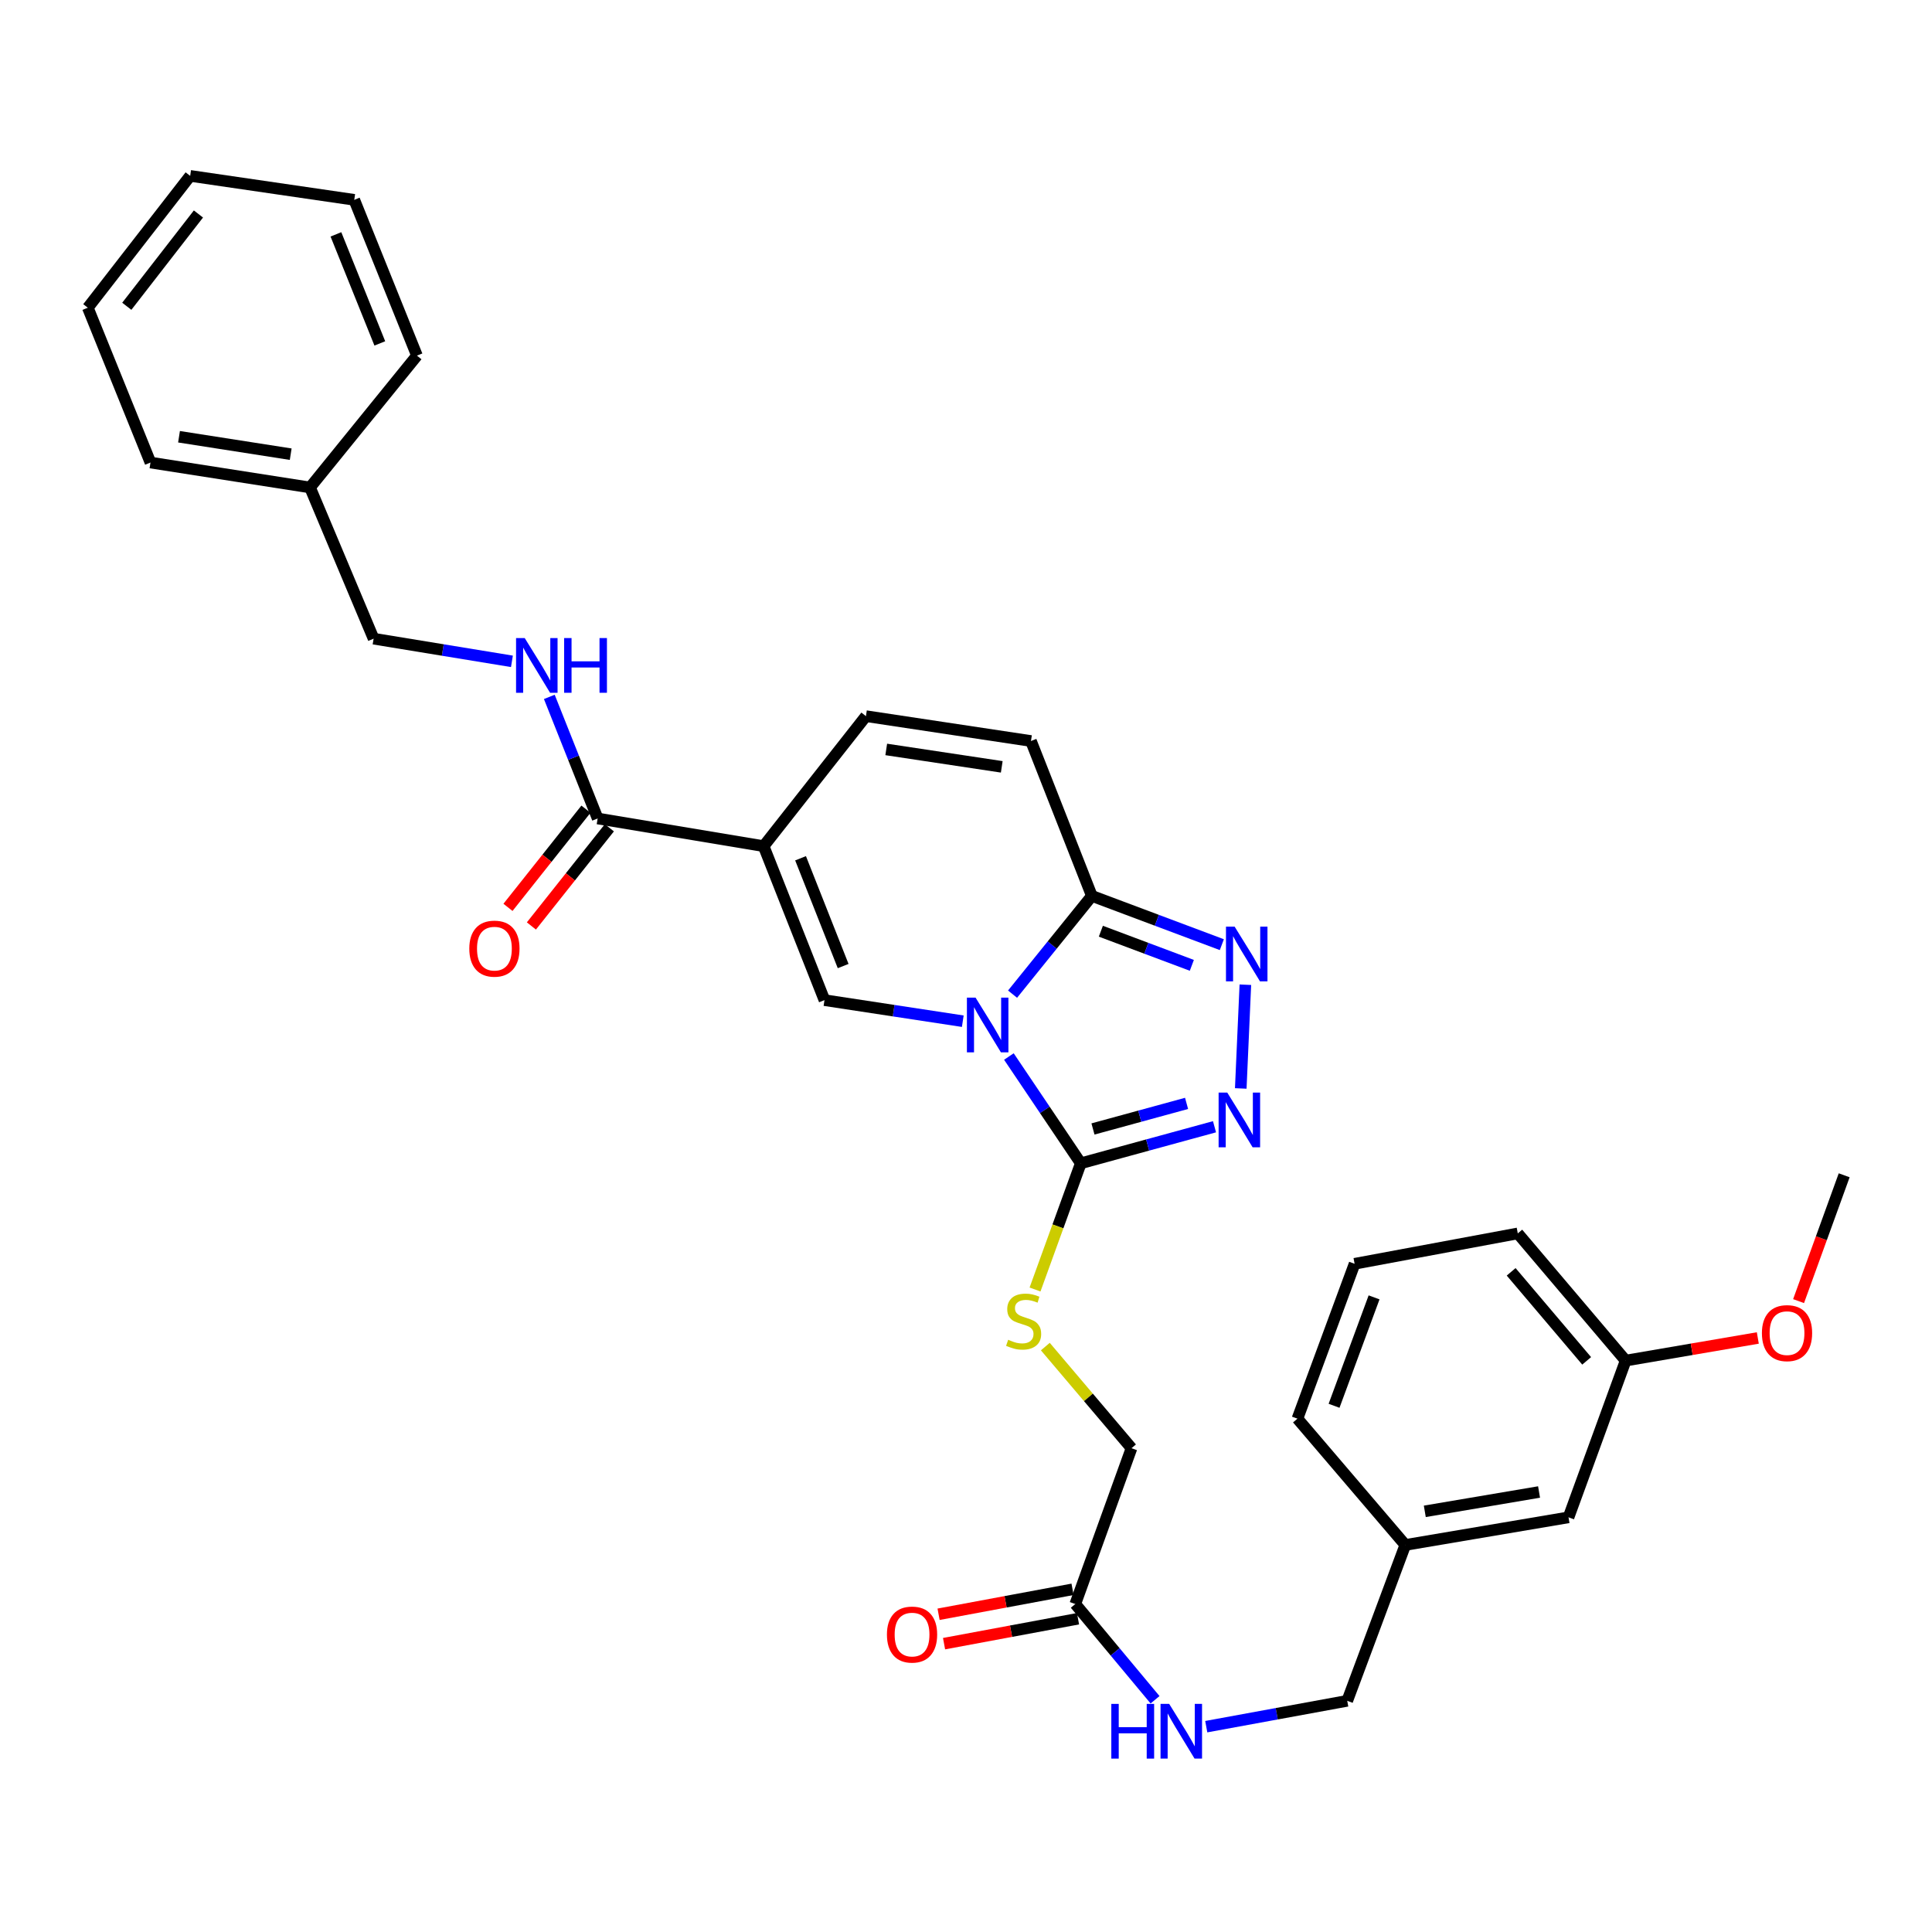 <?xml version='1.0' encoding='iso-8859-1'?>
<svg version='1.1' baseProfile='full'
              xmlns='http://www.w3.org/2000/svg'
                      xmlns:rdkit='http://www.rdkit.org/xml'
                      xmlns:xlink='http://www.w3.org/1999/xlink'
                  xml:space='preserve'
width='1000px' height='1000px' viewBox='0 0 1000 1000'>
<!-- END OF HEADER -->
<rect style='opacity:1.0;fill:#FFFFFF;stroke:none' width='1000' height='1000' x='0' y='0'> </rect>
<path class='bond-0' d='M 522.2,546.852 L 540.81,574.485' style='fill:none;fill-rule:evenodd;stroke:#0000FF;stroke-width:6px;stroke-linecap:butt;stroke-linejoin:miter;stroke-opacity:1' />
<path class='bond-0' d='M 540.81,574.485 L 559.419,602.119' style='fill:none;fill-rule:evenodd;stroke:#000000;stroke-width:6px;stroke-linecap:butt;stroke-linejoin:miter;stroke-opacity:1' />
<path class='bond-2' d='M 498.336,528.573 L 462.541,523.122' style='fill:none;fill-rule:evenodd;stroke:#0000FF;stroke-width:6px;stroke-linecap:butt;stroke-linejoin:miter;stroke-opacity:1' />
<path class='bond-2' d='M 462.541,523.122 L 426.747,517.672' style='fill:none;fill-rule:evenodd;stroke:#000000;stroke-width:6px;stroke-linecap:butt;stroke-linejoin:miter;stroke-opacity:1' />
<path class='bond-3' d='M 524.098,514.57 L 544.622,489.145' style='fill:none;fill-rule:evenodd;stroke:#0000FF;stroke-width:6px;stroke-linecap:butt;stroke-linejoin:miter;stroke-opacity:1' />
<path class='bond-3' d='M 544.622,489.145 L 565.145,463.721' style='fill:none;fill-rule:evenodd;stroke:#000000;stroke-width:6px;stroke-linecap:butt;stroke-linejoin:miter;stroke-opacity:1' />
<path class='bond-4' d='M 559.419,602.119 L 594.022,592.661' style='fill:none;fill-rule:evenodd;stroke:#000000;stroke-width:6px;stroke-linecap:butt;stroke-linejoin:miter;stroke-opacity:1' />
<path class='bond-4' d='M 594.022,592.661 L 628.626,583.204' style='fill:none;fill-rule:evenodd;stroke:#0000FF;stroke-width:6px;stroke-linecap:butt;stroke-linejoin:miter;stroke-opacity:1' />
<path class='bond-4' d='M 565.72,584.353 L 589.942,577.733' style='fill:none;fill-rule:evenodd;stroke:#000000;stroke-width:6px;stroke-linecap:butt;stroke-linejoin:miter;stroke-opacity:1' />
<path class='bond-4' d='M 589.942,577.733 L 614.165,571.113' style='fill:none;fill-rule:evenodd;stroke:#0000FF;stroke-width:6px;stroke-linecap:butt;stroke-linejoin:miter;stroke-opacity:1' />
<path class='bond-9' d='M 559.419,602.119 L 547.576,634.783' style='fill:none;fill-rule:evenodd;stroke:#000000;stroke-width:6px;stroke-linecap:butt;stroke-linejoin:miter;stroke-opacity:1' />
<path class='bond-9' d='M 547.576,634.783 L 535.732,667.447' style='fill:none;fill-rule:evenodd;stroke:#CCCC00;stroke-width:6px;stroke-linecap:butt;stroke-linejoin:miter;stroke-opacity:1' />
<path class='bond-1' d='M 395.254,437.971 L 426.747,517.672' style='fill:none;fill-rule:evenodd;stroke:#000000;stroke-width:6px;stroke-linecap:butt;stroke-linejoin:miter;stroke-opacity:1' />
<path class='bond-1' d='M 414.371,444.238 L 436.416,500.029' style='fill:none;fill-rule:evenodd;stroke:#000000;stroke-width:6px;stroke-linecap:butt;stroke-linejoin:miter;stroke-opacity:1' />
<path class='bond-6' d='M 395.254,437.971 L 309.345,423.647' style='fill:none;fill-rule:evenodd;stroke:#000000;stroke-width:6px;stroke-linecap:butt;stroke-linejoin:miter;stroke-opacity:1' />
<path class='bond-33' d='M 395.254,437.971 L 448.207,370.676' style='fill:none;fill-rule:evenodd;stroke:#000000;stroke-width:6px;stroke-linecap:butt;stroke-linejoin:miter;stroke-opacity:1' />
<path class='bond-5' d='M 565.145,463.721 L 598.783,476.338' style='fill:none;fill-rule:evenodd;stroke:#000000;stroke-width:6px;stroke-linecap:butt;stroke-linejoin:miter;stroke-opacity:1' />
<path class='bond-5' d='M 598.783,476.338 L 632.422,488.956' style='fill:none;fill-rule:evenodd;stroke:#0000FF;stroke-width:6px;stroke-linecap:butt;stroke-linejoin:miter;stroke-opacity:1' />
<path class='bond-5' d='M 569.801,481.996 L 593.348,490.828' style='fill:none;fill-rule:evenodd;stroke:#000000;stroke-width:6px;stroke-linecap:butt;stroke-linejoin:miter;stroke-opacity:1' />
<path class='bond-5' d='M 593.348,490.828 L 616.895,499.661' style='fill:none;fill-rule:evenodd;stroke:#0000FF;stroke-width:6px;stroke-linecap:butt;stroke-linejoin:miter;stroke-opacity:1' />
<path class='bond-8' d='M 565.145,463.721 L 533.626,383.547' style='fill:none;fill-rule:evenodd;stroke:#000000;stroke-width:6px;stroke-linecap:butt;stroke-linejoin:miter;stroke-opacity:1' />
<path class='bond-32' d='M 642.216,563.378 L 644.597,509.689' style='fill:none;fill-rule:evenodd;stroke:#0000FF;stroke-width:6px;stroke-linecap:butt;stroke-linejoin:miter;stroke-opacity:1' />
<path class='bond-10' d='M 309.345,423.647 L 296.836,392.178' style='fill:none;fill-rule:evenodd;stroke:#000000;stroke-width:6px;stroke-linecap:butt;stroke-linejoin:miter;stroke-opacity:1' />
<path class='bond-10' d='M 296.836,392.178 L 284.327,360.71' style='fill:none;fill-rule:evenodd;stroke:#0000FF;stroke-width:6px;stroke-linecap:butt;stroke-linejoin:miter;stroke-opacity:1' />
<path class='bond-13' d='M 303.285,418.835 L 283.107,444.244' style='fill:none;fill-rule:evenodd;stroke:#000000;stroke-width:6px;stroke-linecap:butt;stroke-linejoin:miter;stroke-opacity:1' />
<path class='bond-13' d='M 283.107,444.244 L 262.929,469.652' style='fill:none;fill-rule:evenodd;stroke:#FF0000;stroke-width:6px;stroke-linecap:butt;stroke-linejoin:miter;stroke-opacity:1' />
<path class='bond-13' d='M 315.405,428.459 L 295.226,453.868' style='fill:none;fill-rule:evenodd;stroke:#000000;stroke-width:6px;stroke-linecap:butt;stroke-linejoin:miter;stroke-opacity:1' />
<path class='bond-13' d='M 295.226,453.868 L 275.048,479.277' style='fill:none;fill-rule:evenodd;stroke:#FF0000;stroke-width:6px;stroke-linecap:butt;stroke-linejoin:miter;stroke-opacity:1' />
<path class='bond-7' d='M 448.207,370.676 L 533.626,383.547' style='fill:none;fill-rule:evenodd;stroke:#000000;stroke-width:6px;stroke-linecap:butt;stroke-linejoin:miter;stroke-opacity:1' />
<path class='bond-7' d='M 458.714,387.91 L 518.507,396.919' style='fill:none;fill-rule:evenodd;stroke:#000000;stroke-width:6px;stroke-linecap:butt;stroke-linejoin:miter;stroke-opacity:1' />
<path class='bond-15' d='M 541.064,696.99 L 563.366,723.288' style='fill:none;fill-rule:evenodd;stroke:#CCCC00;stroke-width:6px;stroke-linecap:butt;stroke-linejoin:miter;stroke-opacity:1' />
<path class='bond-15' d='M 563.366,723.288 L 585.668,749.587' style='fill:none;fill-rule:evenodd;stroke:#000000;stroke-width:6px;stroke-linecap:butt;stroke-linejoin:miter;stroke-opacity:1' />
<path class='bond-16' d='M 264.972,342.308 L 229.175,336.442' style='fill:none;fill-rule:evenodd;stroke:#0000FF;stroke-width:6px;stroke-linecap:butt;stroke-linejoin:miter;stroke-opacity:1' />
<path class='bond-16' d='M 229.175,336.442 L 193.379,330.576' style='fill:none;fill-rule:evenodd;stroke:#000000;stroke-width:6px;stroke-linecap:butt;stroke-linejoin:miter;stroke-opacity:1' />
<path class='bond-11' d='M 556.565,830.243 L 585.668,749.587' style='fill:none;fill-rule:evenodd;stroke:#000000;stroke-width:6px;stroke-linecap:butt;stroke-linejoin:miter;stroke-opacity:1' />
<path class='bond-12' d='M 556.565,830.243 L 577.208,855.016' style='fill:none;fill-rule:evenodd;stroke:#000000;stroke-width:6px;stroke-linecap:butt;stroke-linejoin:miter;stroke-opacity:1' />
<path class='bond-12' d='M 577.208,855.016 L 597.851,879.79' style='fill:none;fill-rule:evenodd;stroke:#0000FF;stroke-width:6px;stroke-linecap:butt;stroke-linejoin:miter;stroke-opacity:1' />
<path class='bond-14' d='M 555.149,822.635 L 520.478,829.088' style='fill:none;fill-rule:evenodd;stroke:#000000;stroke-width:6px;stroke-linecap:butt;stroke-linejoin:miter;stroke-opacity:1' />
<path class='bond-14' d='M 520.478,829.088 L 485.807,835.541' style='fill:none;fill-rule:evenodd;stroke:#FF0000;stroke-width:6px;stroke-linecap:butt;stroke-linejoin:miter;stroke-opacity:1' />
<path class='bond-14' d='M 557.98,837.85 L 523.31,844.303' style='fill:none;fill-rule:evenodd;stroke:#000000;stroke-width:6px;stroke-linecap:butt;stroke-linejoin:miter;stroke-opacity:1' />
<path class='bond-14' d='M 523.31,844.303 L 488.639,850.756' style='fill:none;fill-rule:evenodd;stroke:#FF0000;stroke-width:6px;stroke-linecap:butt;stroke-linejoin:miter;stroke-opacity:1' />
<path class='bond-17' d='M 624.358,893.723 L 660.843,887.032' style='fill:none;fill-rule:evenodd;stroke:#0000FF;stroke-width:6px;stroke-linecap:butt;stroke-linejoin:miter;stroke-opacity:1' />
<path class='bond-17' d='M 660.843,887.032 L 697.327,880.342' style='fill:none;fill-rule:evenodd;stroke:#000000;stroke-width:6px;stroke-linecap:butt;stroke-linejoin:miter;stroke-opacity:1' />
<path class='bond-21' d='M 193.379,330.576 L 160.467,252.311' style='fill:none;fill-rule:evenodd;stroke:#000000;stroke-width:6px;stroke-linecap:butt;stroke-linejoin:miter;stroke-opacity:1' />
<path class='bond-19' d='M 697.327,880.342 L 727.384,799.669' style='fill:none;fill-rule:evenodd;stroke:#000000;stroke-width:6px;stroke-linecap:butt;stroke-linejoin:miter;stroke-opacity:1' />
<path class='bond-18' d='M 811.866,785.371 L 727.384,799.669' style='fill:none;fill-rule:evenodd;stroke:#000000;stroke-width:6px;stroke-linecap:butt;stroke-linejoin:miter;stroke-opacity:1' />
<path class='bond-18' d='M 796.611,772.257 L 737.474,782.265' style='fill:none;fill-rule:evenodd;stroke:#000000;stroke-width:6px;stroke-linecap:butt;stroke-linejoin:miter;stroke-opacity:1' />
<path class='bond-20' d='M 811.866,785.371 L 841.434,704.243' style='fill:none;fill-rule:evenodd;stroke:#000000;stroke-width:6px;stroke-linecap:butt;stroke-linejoin:miter;stroke-opacity:1' />
<path class='bond-24' d='M 727.384,799.669 L 671.551,734.3' style='fill:none;fill-rule:evenodd;stroke:#000000;stroke-width:6px;stroke-linecap:butt;stroke-linejoin:miter;stroke-opacity:1' />
<path class='bond-22' d='M 841.434,704.243 L 875.638,698.388' style='fill:none;fill-rule:evenodd;stroke:#000000;stroke-width:6px;stroke-linecap:butt;stroke-linejoin:miter;stroke-opacity:1' />
<path class='bond-22' d='M 875.638,698.388 L 909.842,692.533' style='fill:none;fill-rule:evenodd;stroke:#FF0000;stroke-width:6px;stroke-linecap:butt;stroke-linejoin:miter;stroke-opacity:1' />
<path class='bond-35' d='M 841.434,704.243 L 785.6,638.41' style='fill:none;fill-rule:evenodd;stroke:#000000;stroke-width:6px;stroke-linecap:butt;stroke-linejoin:miter;stroke-opacity:1' />
<path class='bond-35' d='M 821.256,704.378 L 782.172,658.295' style='fill:none;fill-rule:evenodd;stroke:#000000;stroke-width:6px;stroke-linecap:butt;stroke-linejoin:miter;stroke-opacity:1' />
<path class='bond-26' d='M 160.467,252.311 L 77.885,239.414' style='fill:none;fill-rule:evenodd;stroke:#000000;stroke-width:6px;stroke-linecap:butt;stroke-linejoin:miter;stroke-opacity:1' />
<path class='bond-26' d='M 150.467,235.086 L 92.66,226.058' style='fill:none;fill-rule:evenodd;stroke:#000000;stroke-width:6px;stroke-linecap:butt;stroke-linejoin:miter;stroke-opacity:1' />
<path class='bond-27' d='M 160.467,252.311 L 215.819,184.071' style='fill:none;fill-rule:evenodd;stroke:#000000;stroke-width:6px;stroke-linecap:butt;stroke-linejoin:miter;stroke-opacity:1' />
<path class='bond-28' d='M 930.938,673.454 L 942.742,640.89' style='fill:none;fill-rule:evenodd;stroke:#FF0000;stroke-width:6px;stroke-linecap:butt;stroke-linejoin:miter;stroke-opacity:1' />
<path class='bond-28' d='M 942.742,640.89 L 954.545,608.326' style='fill:none;fill-rule:evenodd;stroke:#000000;stroke-width:6px;stroke-linecap:butt;stroke-linejoin:miter;stroke-opacity:1' />
<path class='bond-23' d='M 701.136,654.135 L 671.551,734.3' style='fill:none;fill-rule:evenodd;stroke:#000000;stroke-width:6px;stroke-linecap:butt;stroke-linejoin:miter;stroke-opacity:1' />
<path class='bond-23' d='M 711.217,671.518 L 690.507,727.634' style='fill:none;fill-rule:evenodd;stroke:#000000;stroke-width:6px;stroke-linecap:butt;stroke-linejoin:miter;stroke-opacity:1' />
<path class='bond-25' d='M 701.136,654.135 L 785.6,638.41' style='fill:none;fill-rule:evenodd;stroke:#000000;stroke-width:6px;stroke-linecap:butt;stroke-linejoin:miter;stroke-opacity:1' />
<path class='bond-29' d='M 77.885,239.414 L 45.455,159.275' style='fill:none;fill-rule:evenodd;stroke:#000000;stroke-width:6px;stroke-linecap:butt;stroke-linejoin:miter;stroke-opacity:1' />
<path class='bond-30' d='M 215.819,184.071 L 183.362,103.432' style='fill:none;fill-rule:evenodd;stroke:#000000;stroke-width:6px;stroke-linecap:butt;stroke-linejoin:miter;stroke-opacity:1' />
<path class='bond-30' d='M 196.594,177.753 L 173.874,121.307' style='fill:none;fill-rule:evenodd;stroke:#000000;stroke-width:6px;stroke-linecap:butt;stroke-linejoin:miter;stroke-opacity:1' />
<path class='bond-34' d='M 45.455,159.275 L 98.434,91.034' style='fill:none;fill-rule:evenodd;stroke:#000000;stroke-width:6px;stroke-linecap:butt;stroke-linejoin:miter;stroke-opacity:1' />
<path class='bond-34' d='M 65.626,158.529 L 102.711,110.761' style='fill:none;fill-rule:evenodd;stroke:#000000;stroke-width:6px;stroke-linecap:butt;stroke-linejoin:miter;stroke-opacity:1' />
<path class='bond-31' d='M 183.362,103.432 L 98.434,91.034' style='fill:none;fill-rule:evenodd;stroke:#000000;stroke-width:6px;stroke-linecap:butt;stroke-linejoin:miter;stroke-opacity:1' />
<path  class='atom-0' d='M 504.951 516.374
L 514.231 531.374
Q 515.151 532.854, 516.631 535.534
Q 518.111 538.214, 518.191 538.374
L 518.191 516.374
L 521.951 516.374
L 521.951 544.694
L 518.071 544.694
L 508.111 528.294
Q 506.951 526.374, 505.711 524.174
Q 504.511 521.974, 504.151 521.294
L 504.151 544.694
L 500.471 544.694
L 500.471 516.374
L 504.951 516.374
' fill='#0000FF'/>
<path  class='atom-5' d='M 635.233 565.527
L 644.513 580.527
Q 645.433 582.007, 646.913 584.687
Q 648.393 587.367, 648.473 587.527
L 648.473 565.527
L 652.233 565.527
L 652.233 593.847
L 648.353 593.847
L 638.393 577.447
Q 637.233 575.527, 635.993 573.327
Q 634.793 571.127, 634.433 570.447
L 634.433 593.847
L 630.753 593.847
L 630.753 565.527
L 635.233 565.527
' fill='#0000FF'/>
<path  class='atom-6' d='M 639.042 479.627
L 648.322 494.627
Q 649.242 496.107, 650.722 498.787
Q 652.202 501.467, 652.282 501.627
L 652.282 479.627
L 656.042 479.627
L 656.042 507.947
L 652.162 507.947
L 642.202 491.547
Q 641.042 489.627, 639.802 487.427
Q 638.602 485.227, 638.242 484.547
L 638.242 507.947
L 634.562 507.947
L 634.562 479.627
L 639.042 479.627
' fill='#0000FF'/>
<path  class='atom-10' d='M 521.826 693.457
Q 522.146 693.577, 523.466 694.137
Q 524.786 694.697, 526.226 695.057
Q 527.706 695.377, 529.146 695.377
Q 531.826 695.377, 533.386 694.097
Q 534.946 692.777, 534.946 690.497
Q 534.946 688.937, 534.146 687.977
Q 533.386 687.017, 532.186 686.497
Q 530.986 685.977, 528.986 685.377
Q 526.466 684.617, 524.946 683.897
Q 523.466 683.177, 522.386 681.657
Q 521.346 680.137, 521.346 677.577
Q 521.346 674.017, 523.746 671.817
Q 526.186 669.617, 530.986 669.617
Q 534.266 669.617, 537.986 671.177
L 537.066 674.257
Q 533.666 672.857, 531.106 672.857
Q 528.346 672.857, 526.826 674.017
Q 525.306 675.137, 525.346 677.097
Q 525.346 678.617, 526.106 679.537
Q 526.906 680.457, 528.026 680.977
Q 529.186 681.497, 531.106 682.097
Q 533.666 682.897, 535.186 683.697
Q 536.706 684.497, 537.786 686.137
Q 538.906 687.737, 538.906 690.497
Q 538.906 694.417, 536.266 696.537
Q 533.666 698.617, 529.306 698.617
Q 526.786 698.617, 524.866 698.057
Q 522.986 697.537, 520.746 696.617
L 521.826 693.457
' fill='#CCCC00'/>
<path  class='atom-11' d='M 271.592 330.259
L 280.872 345.259
Q 281.792 346.739, 283.272 349.419
Q 284.752 352.099, 284.832 352.259
L 284.832 330.259
L 288.592 330.259
L 288.592 358.579
L 284.712 358.579
L 274.752 342.179
Q 273.592 340.259, 272.352 338.059
Q 271.152 335.859, 270.792 335.179
L 270.792 358.579
L 267.112 358.579
L 267.112 330.259
L 271.592 330.259
' fill='#0000FF'/>
<path  class='atom-11' d='M 291.992 330.259
L 295.832 330.259
L 295.832 342.299
L 310.312 342.299
L 310.312 330.259
L 314.152 330.259
L 314.152 358.579
L 310.312 358.579
L 310.312 345.499
L 295.832 345.499
L 295.832 358.579
L 291.992 358.579
L 291.992 330.259
' fill='#0000FF'/>
<path  class='atom-13' d='M 575.215 881.933
L 579.055 881.933
L 579.055 893.973
L 593.535 893.973
L 593.535 881.933
L 597.375 881.933
L 597.375 910.253
L 593.535 910.253
L 593.535 897.173
L 579.055 897.173
L 579.055 910.253
L 575.215 910.253
L 575.215 881.933
' fill='#0000FF'/>
<path  class='atom-13' d='M 605.175 881.933
L 614.455 896.933
Q 615.375 898.413, 616.855 901.093
Q 618.335 903.773, 618.415 903.933
L 618.415 881.933
L 622.175 881.933
L 622.175 910.253
L 618.295 910.253
L 608.335 893.853
Q 607.175 891.933, 605.935 889.733
Q 604.735 887.533, 604.375 886.853
L 604.375 910.253
L 600.695 910.253
L 600.695 881.933
L 605.175 881.933
' fill='#0000FF'/>
<path  class='atom-14' d='M 242.91 491.013
Q 242.91 484.213, 246.27 480.413
Q 249.63 476.613, 255.91 476.613
Q 262.19 476.613, 265.55 480.413
Q 268.91 484.213, 268.91 491.013
Q 268.91 497.893, 265.51 501.813
Q 262.11 505.693, 255.91 505.693
Q 249.67 505.693, 246.27 501.813
Q 242.91 497.933, 242.91 491.013
M 255.91 502.493
Q 260.23 502.493, 262.55 499.613
Q 264.91 496.693, 264.91 491.013
Q 264.91 485.453, 262.55 482.653
Q 260.23 479.813, 255.91 479.813
Q 251.59 479.813, 249.23 482.613
Q 246.91 485.413, 246.91 491.013
Q 246.91 496.733, 249.23 499.613
Q 251.59 502.493, 255.91 502.493
' fill='#FF0000'/>
<path  class='atom-15' d='M 459.075 846.048
Q 459.075 839.248, 462.435 835.448
Q 465.795 831.648, 472.075 831.648
Q 478.355 831.648, 481.715 835.448
Q 485.075 839.248, 485.075 846.048
Q 485.075 852.928, 481.675 856.848
Q 478.275 860.728, 472.075 860.728
Q 465.835 860.728, 462.435 856.848
Q 459.075 852.968, 459.075 846.048
M 472.075 857.528
Q 476.395 857.528, 478.715 854.648
Q 481.075 851.728, 481.075 846.048
Q 481.075 840.488, 478.715 837.688
Q 476.395 834.848, 472.075 834.848
Q 467.755 834.848, 465.395 837.648
Q 463.075 840.448, 463.075 846.048
Q 463.075 851.768, 465.395 854.648
Q 467.755 857.528, 472.075 857.528
' fill='#FF0000'/>
<path  class='atom-23' d='M 911.961 690.025
Q 911.961 683.225, 915.321 679.425
Q 918.681 675.625, 924.961 675.625
Q 931.241 675.625, 934.601 679.425
Q 937.961 683.225, 937.961 690.025
Q 937.961 696.905, 934.561 700.825
Q 931.161 704.705, 924.961 704.705
Q 918.721 704.705, 915.321 700.825
Q 911.961 696.945, 911.961 690.025
M 924.961 701.505
Q 929.281 701.505, 931.601 698.625
Q 933.961 695.705, 933.961 690.025
Q 933.961 684.465, 931.601 681.665
Q 929.281 678.825, 924.961 678.825
Q 920.641 678.825, 918.281 681.625
Q 915.961 684.425, 915.961 690.025
Q 915.961 695.745, 918.281 698.625
Q 920.641 701.505, 924.961 701.505
' fill='#FF0000'/>
</svg>

